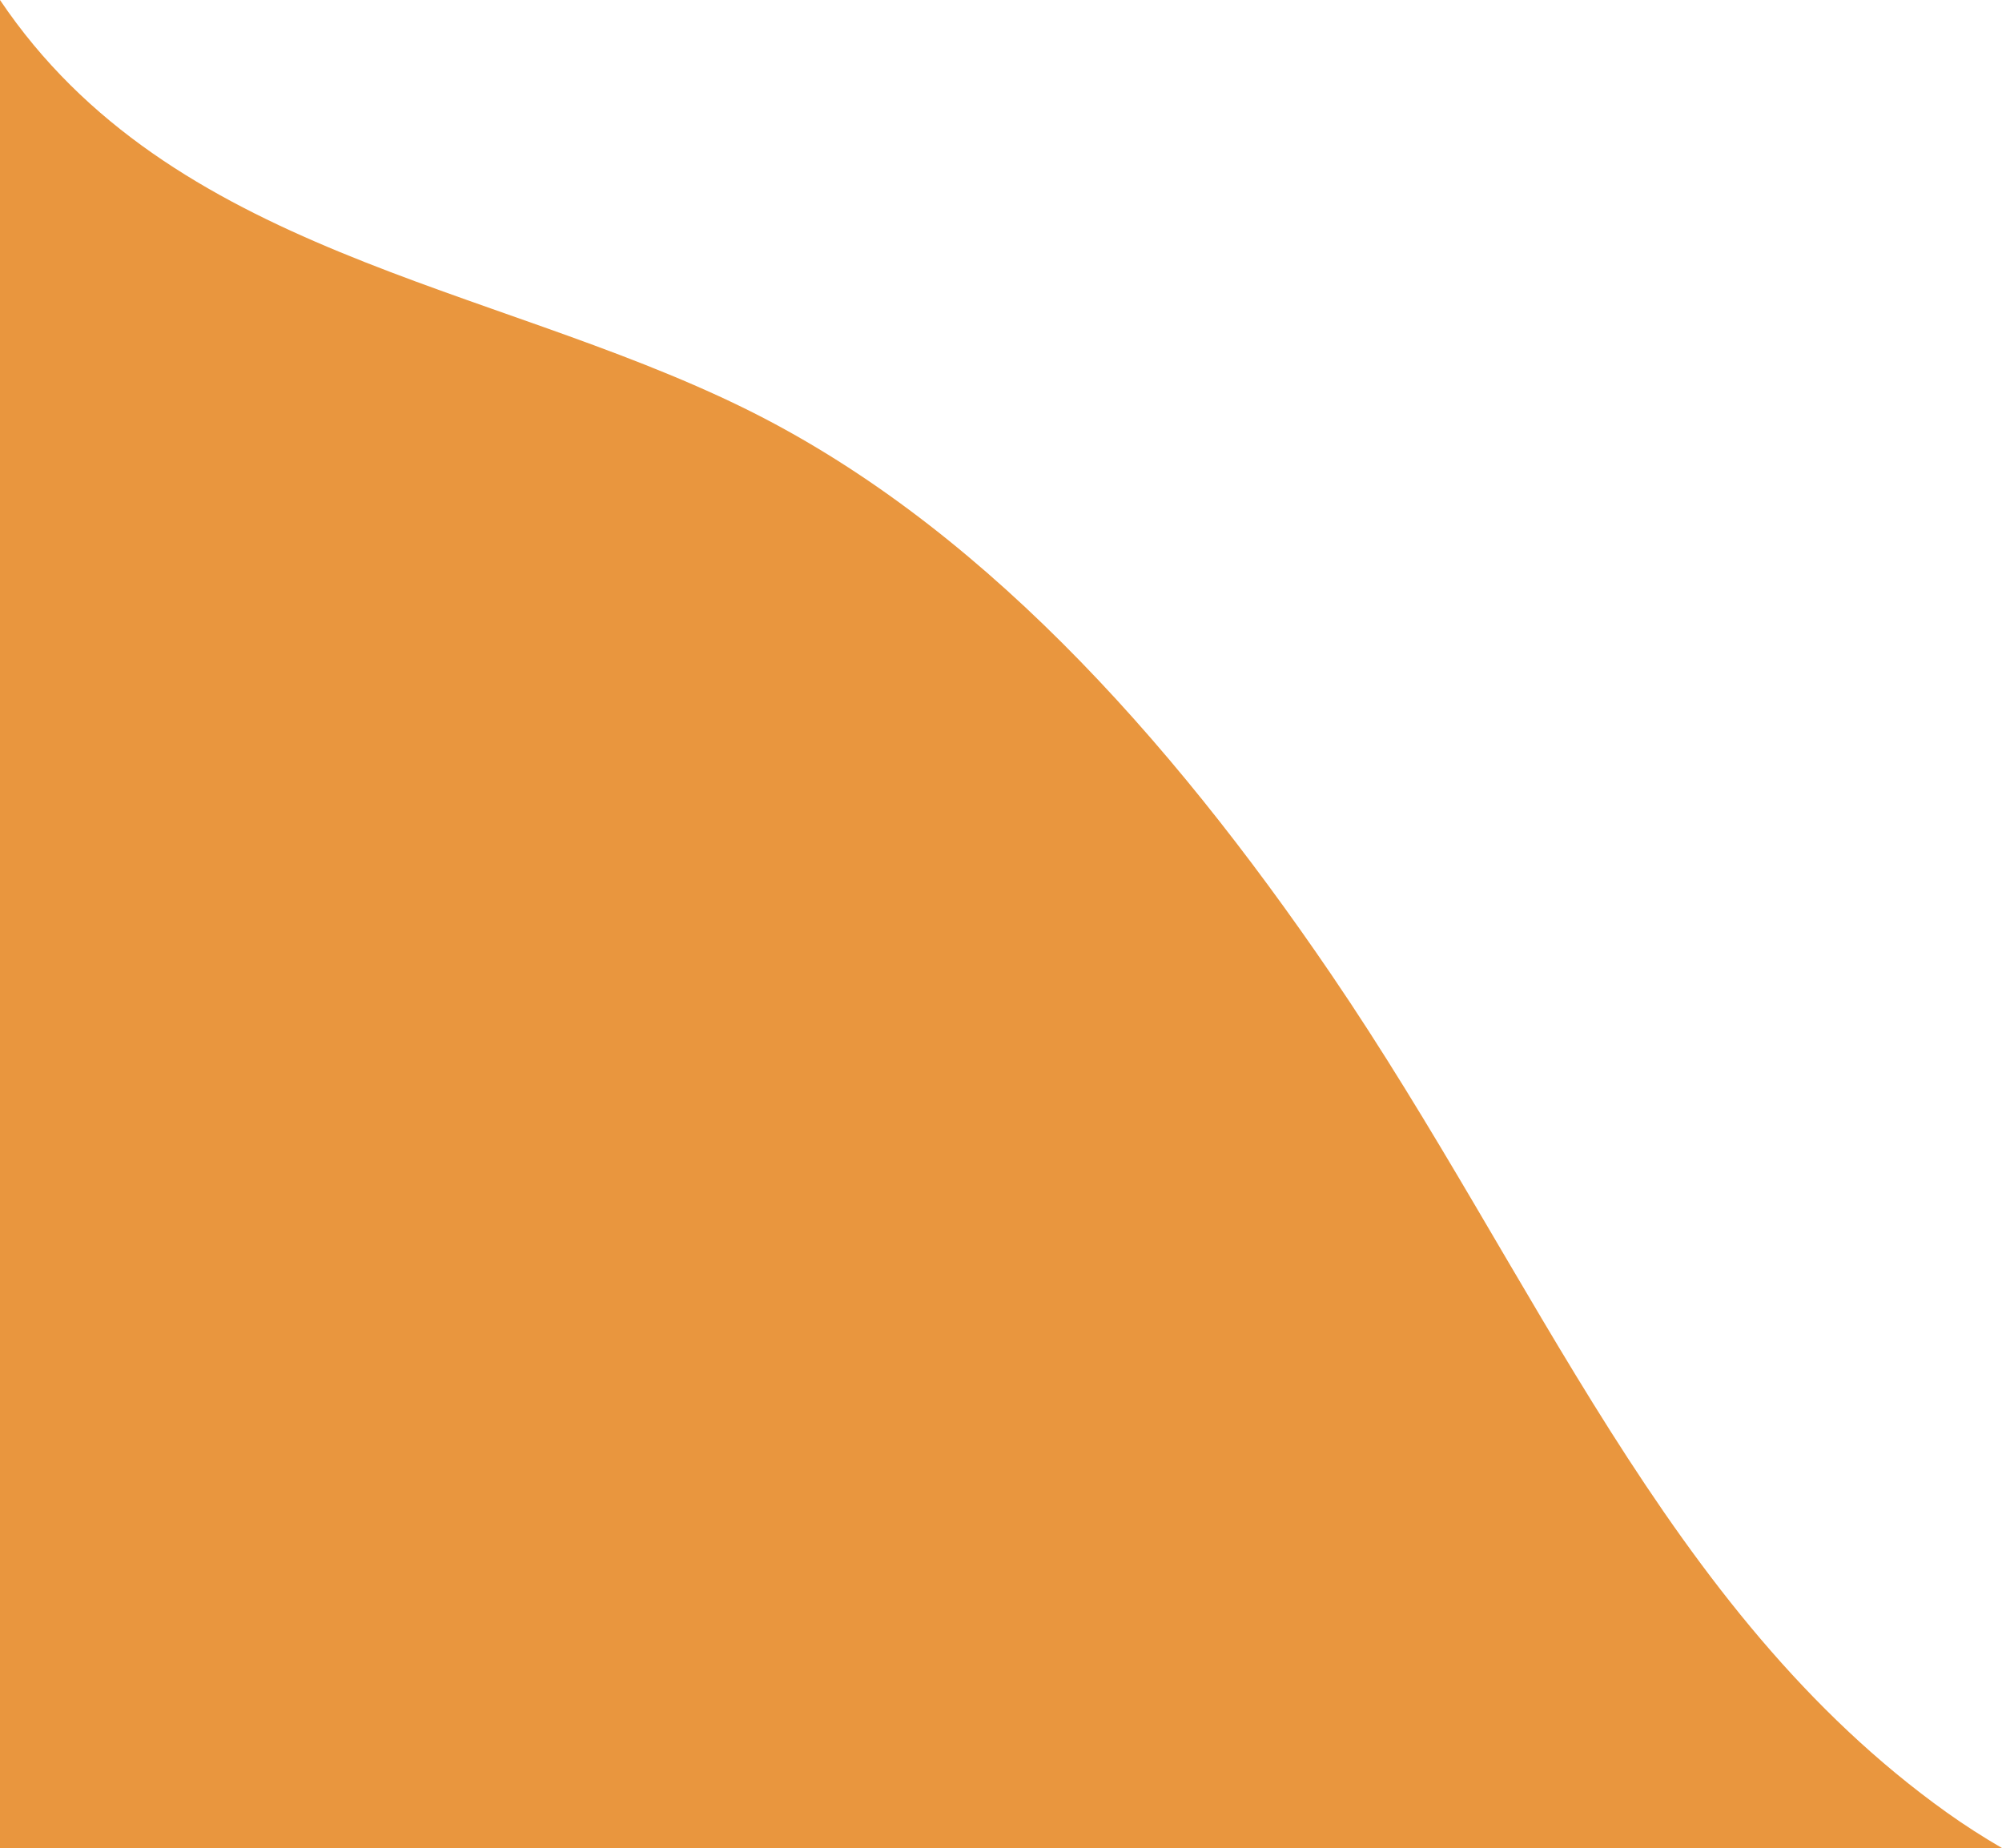 <svg xmlns="http://www.w3.org/2000/svg" width="547" height="505" viewBox="0 0 547 505"><g><g><path fill="#e9963e" d="M202.826 111.298c63.437 30.995 116.053 89.122 160.876 154.938 56.172 82.49 91.28 174.074 168.208 229.047 4.94 3.531 9.981 6.746 15.09 9.717H0V0c46.537 69.16 133.476 77.413 202.826 111.298"/></g></g></svg>